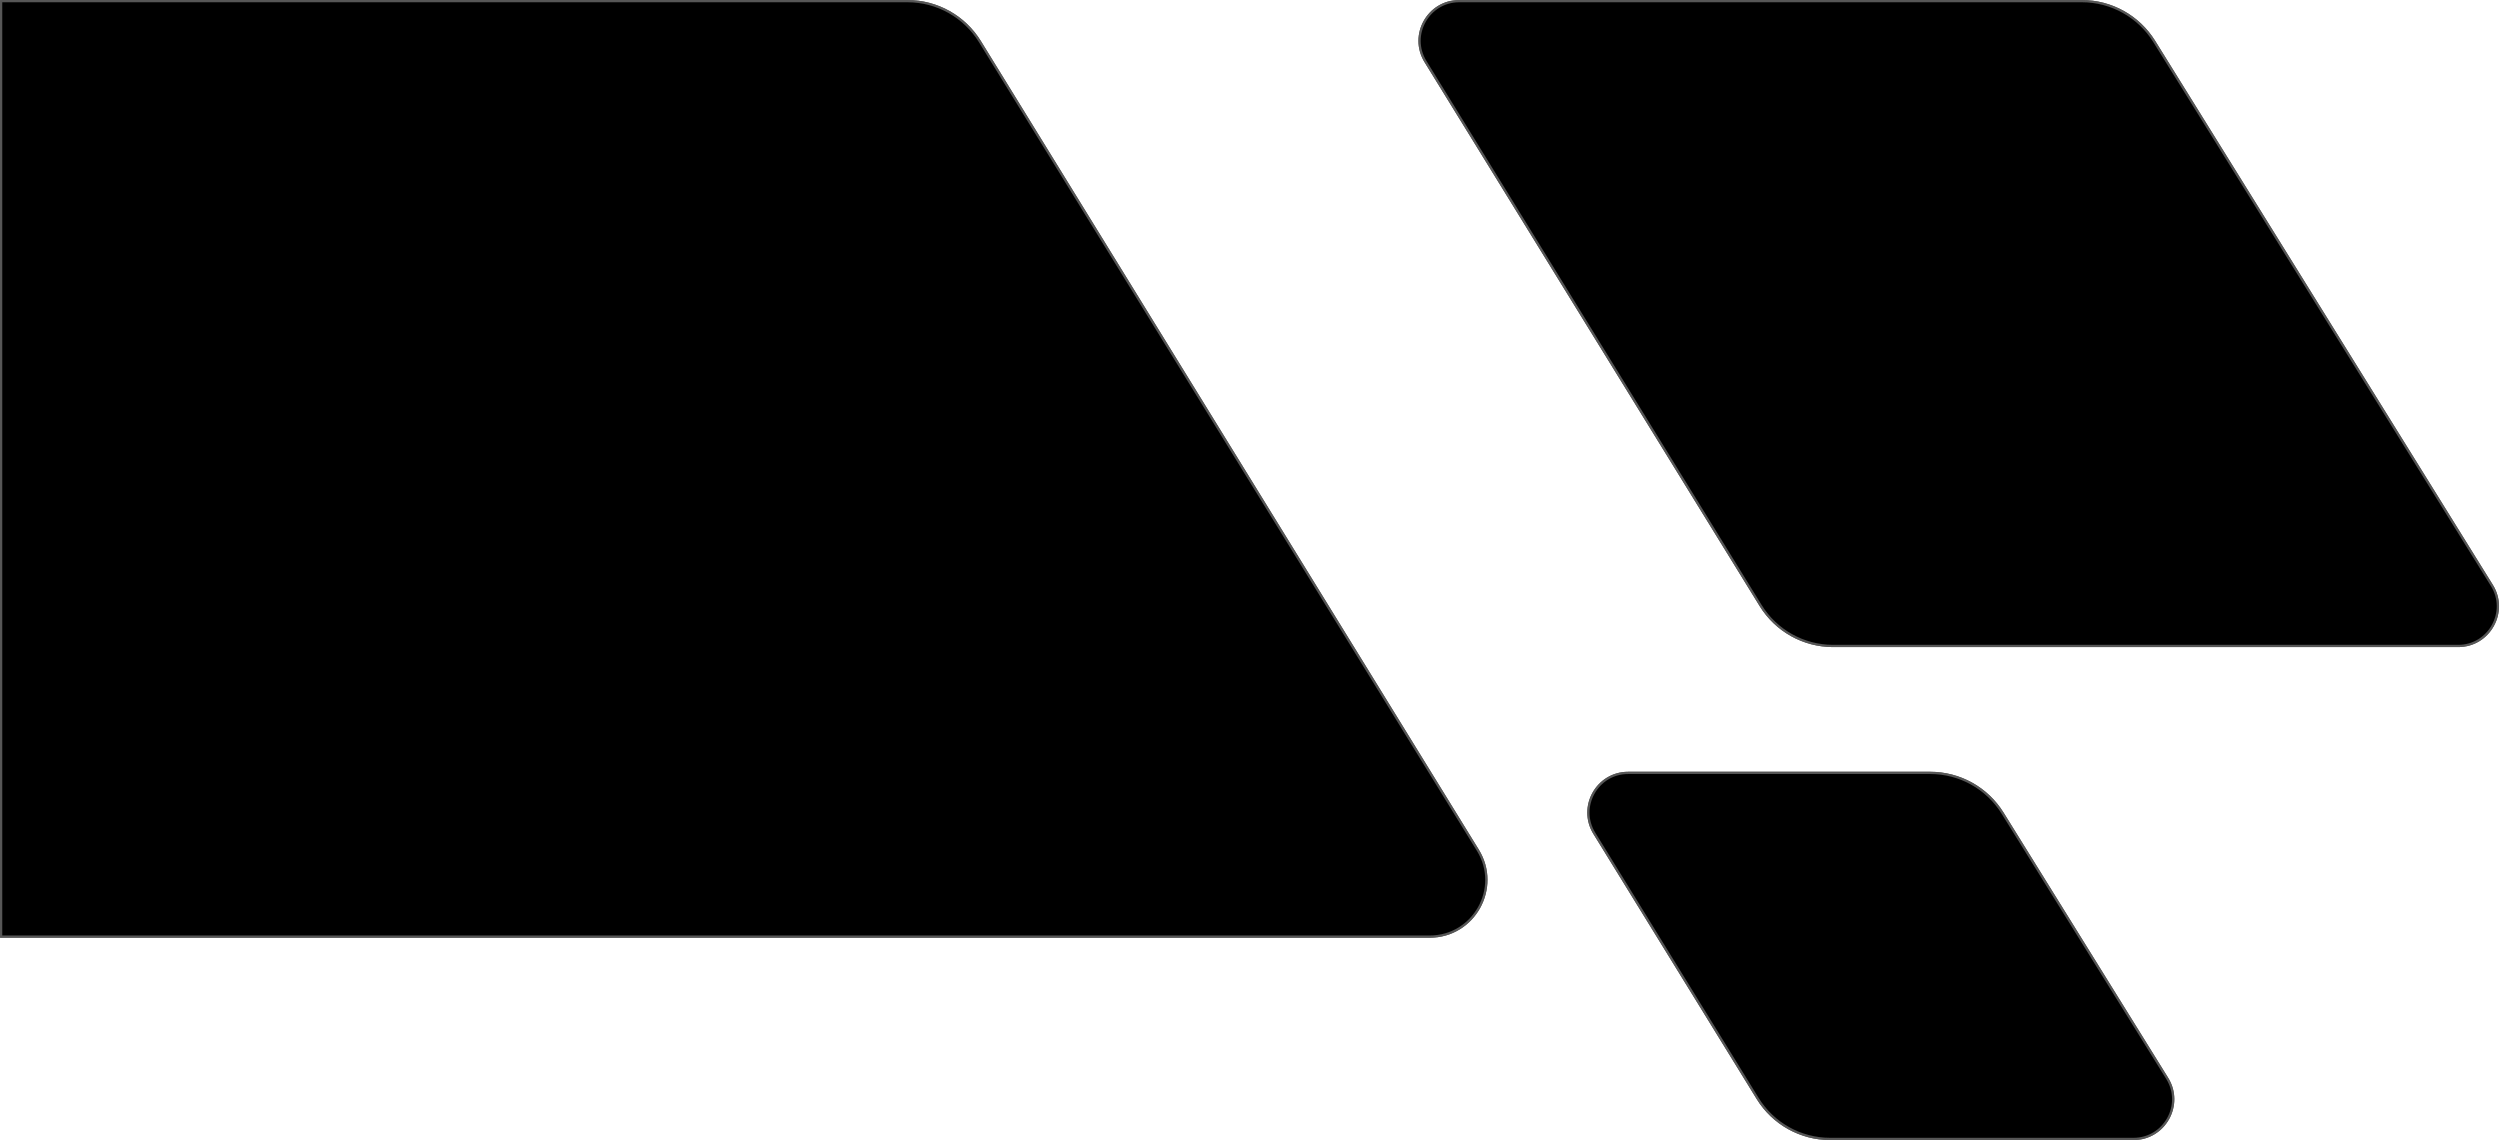 <svg width="2206" height="1006" viewBox="0 0 2206 1006" fill="none" xmlns="http://www.w3.org/2000/svg">
<mask id="path-1-outside-1_769_1192" maskUnits="userSpaceOnUse" x="0" y="0" width="2206" height="1007" fill="black">
<rect fill="white" width="2206" height="1007"/>
<path fill-rule="evenodd" clip-rule="evenodd" d="M864.695 36.742C851.017 14.53 826.797 1 800.71 1H1V826.468H307.5H403H1261.49C1300.61 826.468 1324.58 783.563 1304.07 750.25L864.695 36.742ZM1550.94 969.266C1564.62 991.474 1588.84 1005 1614.92 1005L1882.58 1005C1910.03 1005 1926.79 974.86 1912.32 951.545L1767.09 717.519C1753.39 695.434 1729.24 682 1703.25 682L1436.66 682C1409.28 682 1392.5 712.037 1406.86 735.356L1550.94 969.266ZM1617.53 570C1591.45 570 1567.23 556.477 1553.55 534.273L1257.87 54.359C1243.51 31.04 1260.28 1 1287.67 1L1837.01 1C1863 1 1887.14 14.431 1900.85 36.512L2198.81 516.542C2213.29 539.857 2196.52 570 2169.08 570L1617.53 570Z"/>
</mask>
<path fill-rule="evenodd" clip-rule="evenodd" d="M864.695 36.742C851.017 14.53 826.797 1 800.71 1H1V826.468H307.5H403H1261.49C1300.61 826.468 1324.58 783.563 1304.07 750.25L864.695 36.742ZM1550.94 969.266C1564.62 991.474 1588.84 1005 1614.92 1005L1882.58 1005C1910.03 1005 1926.79 974.86 1912.32 951.545L1767.09 717.519C1753.39 695.434 1729.24 682 1703.25 682L1436.66 682C1409.28 682 1392.5 712.037 1406.86 735.356L1550.94 969.266ZM1617.53 570C1591.45 570 1567.23 556.477 1553.55 534.273L1257.87 54.359C1243.51 31.04 1260.28 1 1287.67 1L1837.01 1C1863 1 1887.14 14.431 1900.85 36.512L2198.81 516.542C2213.29 539.857 2196.52 570 2169.08 570L1617.53 570Z" fill="black"/>
<path d="M864.695 36.742L865.547 36.218L864.695 36.742ZM1 1V0H0V1H1ZM1 826.468H0V827.468H1V826.468ZM1304.07 750.25L1304.92 749.726L1304.07 750.25ZM1614.92 1005V1006V1005ZM1550.94 969.266L1550.09 969.791L1550.94 969.266ZM1882.58 1005V1004V1005ZM1912.32 951.545L1911.47 952.072L1912.32 951.545ZM1767.09 717.519L1767.94 716.992L1767.09 717.519ZM1703.25 682V683V682ZM1436.66 682V681V682ZM1406.86 735.356L1407.71 734.832L1406.86 735.356ZM1553.55 534.273L1554.41 533.748L1553.55 534.273ZM1617.53 570V571V570ZM1257.87 54.359L1258.72 53.835V53.835L1257.87 54.359ZM1287.67 1V7.70092e-05V1ZM1837.01 1V0V1ZM1900.85 36.512L1901.7 35.985L1900.85 36.512ZM2198.81 516.542L2197.96 517.069L2198.81 516.542ZM2169.08 570V569V570ZM800.71 2C826.45 2 850.347 15.349 863.844 37.267L865.547 36.218C851.686 13.71 827.144 0 800.71 0V2ZM1 2H800.71V0H1V2ZM2 826.468V1H0V826.468H2ZM307.5 825.468H1V827.468H307.5V825.468ZM403 825.468H307.5V827.468H403V825.468ZM1261.49 825.468H403V827.468H1261.49V825.468ZM1303.21 750.775C1323.32 783.421 1299.83 825.468 1261.49 825.468V827.468C1301.4 827.468 1325.84 783.705 1304.92 749.726L1303.21 750.775ZM863.844 37.267L1303.21 750.775L1304.92 749.726L865.547 36.218L863.844 37.267ZM1614.92 1004C1589.19 1004 1565.29 990.654 1551.8 968.742L1550.09 969.791C1563.95 992.294 1588.49 1006 1614.92 1006V1004ZM1882.58 1004L1614.92 1004V1006L1882.58 1006V1004ZM1911.47 952.072C1925.53 974.721 1909.24 1004 1882.58 1004V1006C1910.81 1006 1928.06 974.999 1913.17 951.018L1911.47 952.072ZM1766.24 718.046L1911.47 952.072L1913.17 951.018L1767.94 716.992L1766.24 718.046ZM1703.25 683C1728.89 683 1752.72 696.255 1766.24 718.046L1767.94 716.992C1754.05 694.612 1729.59 681 1703.25 681V683ZM1436.66 683L1703.25 683V681L1436.66 681V683ZM1407.71 734.832C1393.76 712.179 1410.06 683 1436.66 683V681C1408.49 681 1391.24 711.895 1406.01 735.88L1407.71 734.832ZM1551.8 968.742L1407.71 734.832L1406.01 735.88L1550.09 969.791L1551.8 968.742ZM1552.7 534.798C1566.57 557.297 1591.1 571 1617.53 571V569C1591.8 569 1567.9 555.657 1554.41 533.748L1552.7 534.798ZM1257.02 54.884L1552.7 534.798L1554.41 533.748L1258.72 53.835L1257.02 54.884ZM1287.67 7.70092e-05C1259.5 7.2062e-05 1242.24 30.899 1257.02 54.884L1258.72 53.835C1244.77 31.182 1261.06 2 1287.67 2V7.70092e-05ZM1837.01 0L1287.67 7.70092e-05V2L1837.01 2V0ZM1901.7 35.985C1887.81 13.61 1863.34 0 1837.01 0V2C1862.65 2 1886.47 15.252 1900 37.04L1901.7 35.985ZM2199.66 516.014L1901.7 35.985L1900 37.04L2197.96 517.069L2199.66 516.014ZM2169.08 571C2197.3 571 2214.55 539.996 2199.66 516.014L2197.96 517.069C2212.02 539.718 2195.73 569 2169.08 569V571ZM1617.53 571L2169.08 571V569L1617.53 569V571Z" fill="#565656" mask="url(#path-1-outside-1_769_1192)"/>
<mask id="path-3-outside-2_769_1192" maskUnits="userSpaceOnUse" x="0" y="0" width="2206" height="1007" fill="black">
<rect fill="white" width="2206" height="1007"/>
<path fill-rule="evenodd" clip-rule="evenodd" d="M864.695 36.742C851.017 14.53 826.797 1 800.71 1H1V826.468H307.5H403H1261.49C1300.61 826.468 1324.58 783.563 1304.07 750.25L864.695 36.742ZM1550.94 969.266C1564.62 991.474 1588.84 1005 1614.92 1005L1882.58 1005C1910.03 1005 1926.79 974.86 1912.32 951.545L1767.09 717.519C1753.39 695.434 1729.24 682 1703.25 682L1436.66 682C1409.28 682 1392.5 712.037 1406.86 735.356L1550.94 969.266ZM1617.53 570C1591.45 570 1567.23 556.477 1553.55 534.273L1257.87 54.359C1243.51 31.04 1260.28 1 1287.67 1L1837.01 1C1863 1 1887.14 14.431 1900.85 36.512L2198.81 516.542C2213.29 539.857 2196.52 570 2169.08 570L1617.53 570Z"/>
</mask>
<path fill-rule="evenodd" clip-rule="evenodd" d="M864.695 36.742C851.017 14.53 826.797 1 800.71 1H1V826.468H307.5H403H1261.49C1300.61 826.468 1324.58 783.563 1304.07 750.25L864.695 36.742ZM1550.94 969.266C1564.62 991.474 1588.84 1005 1614.92 1005L1882.58 1005C1910.03 1005 1926.79 974.86 1912.32 951.545L1767.09 717.519C1753.39 695.434 1729.24 682 1703.25 682L1436.66 682C1409.28 682 1392.5 712.037 1406.86 735.356L1550.94 969.266ZM1617.53 570C1591.45 570 1567.23 556.477 1553.55 534.273L1257.87 54.359C1243.51 31.04 1260.28 1 1287.67 1L1837.01 1C1863 1 1887.14 14.431 1900.85 36.512L2198.81 516.542C2213.29 539.857 2196.52 570 2169.08 570L1617.53 570Z" fill="black"/>
<path d="M864.695 36.742L865.547 36.218L864.695 36.742ZM1 1V0H0V1H1ZM1 826.468H0V827.468H1V826.468ZM1304.07 750.25L1304.92 749.726L1304.07 750.25ZM1614.92 1005V1006V1005ZM1550.94 969.266L1550.09 969.791L1550.94 969.266ZM1882.58 1005V1004V1005ZM1912.32 951.545L1911.47 952.072L1912.32 951.545ZM1767.09 717.519L1767.94 716.992L1767.09 717.519ZM1703.25 682V683V682ZM1436.66 682V681V682ZM1406.86 735.356L1407.71 734.832L1406.86 735.356ZM1553.55 534.273L1554.41 533.748L1553.55 534.273ZM1617.53 570V571V570ZM1257.87 54.359L1258.72 53.835V53.835L1257.87 54.359ZM1287.67 1V7.70092e-05V1ZM1837.01 1V0V1ZM1900.85 36.512L1901.7 35.985L1900.85 36.512ZM2198.81 516.542L2197.96 517.069L2198.81 516.542ZM2169.08 570V569V570ZM800.71 2C826.45 2 850.347 15.349 863.844 37.267L865.547 36.218C851.686 13.71 827.144 0 800.71 0V2ZM1 2H800.71V0H1V2ZM2 826.468V1H0V826.468H2ZM307.5 825.468H1V827.468H307.5V825.468ZM403 825.468H307.5V827.468H403V825.468ZM1261.49 825.468H403V827.468H1261.49V825.468ZM1303.21 750.775C1323.32 783.421 1299.83 825.468 1261.49 825.468V827.468C1301.4 827.468 1325.84 783.705 1304.92 749.726L1303.21 750.775ZM863.844 37.267L1303.21 750.775L1304.92 749.726L865.547 36.218L863.844 37.267ZM1614.92 1004C1589.19 1004 1565.29 990.654 1551.8 968.742L1550.09 969.791C1563.95 992.294 1588.49 1006 1614.92 1006V1004ZM1882.58 1004L1614.92 1004V1006L1882.58 1006V1004ZM1911.47 952.072C1925.53 974.721 1909.24 1004 1882.58 1004V1006C1910.81 1006 1928.06 974.999 1913.17 951.018L1911.47 952.072ZM1766.24 718.046L1911.47 952.072L1913.17 951.018L1767.94 716.992L1766.24 718.046ZM1703.25 683C1728.89 683 1752.72 696.255 1766.24 718.046L1767.94 716.992C1754.05 694.612 1729.59 681 1703.25 681V683ZM1436.66 683L1703.25 683V681L1436.66 681V683ZM1407.71 734.832C1393.76 712.179 1410.06 683 1436.66 683V681C1408.49 681 1391.24 711.895 1406.01 735.88L1407.71 734.832ZM1551.8 968.742L1407.71 734.832L1406.01 735.88L1550.09 969.791L1551.8 968.742ZM1552.7 534.798C1566.57 557.297 1591.1 571 1617.53 571V569C1591.8 569 1567.9 555.657 1554.41 533.748L1552.7 534.798ZM1257.02 54.884L1552.7 534.798L1554.41 533.748L1258.72 53.835L1257.02 54.884ZM1287.67 7.70092e-05C1259.5 7.2062e-05 1242.24 30.899 1257.02 54.884L1258.72 53.835C1244.77 31.182 1261.06 2 1287.67 2V7.70092e-05ZM1837.01 0L1287.67 7.70092e-05V2L1837.01 2V0ZM1901.7 35.985C1887.81 13.61 1863.34 0 1837.01 0V2C1862.65 2 1886.47 15.252 1900 37.04L1901.7 35.985ZM2199.66 516.014L1901.7 35.985L1900 37.04L2197.96 517.069L2199.66 516.014ZM2169.08 571C2197.3 571 2214.55 539.996 2199.66 516.014L2197.96 517.069C2212.02 539.718 2195.73 569 2169.08 569V571ZM1617.53 571L2169.08 571V569L1617.53 569V571Z" fill="#565656" mask="url(#path-3-outside-2_769_1192)"/>
</svg>
